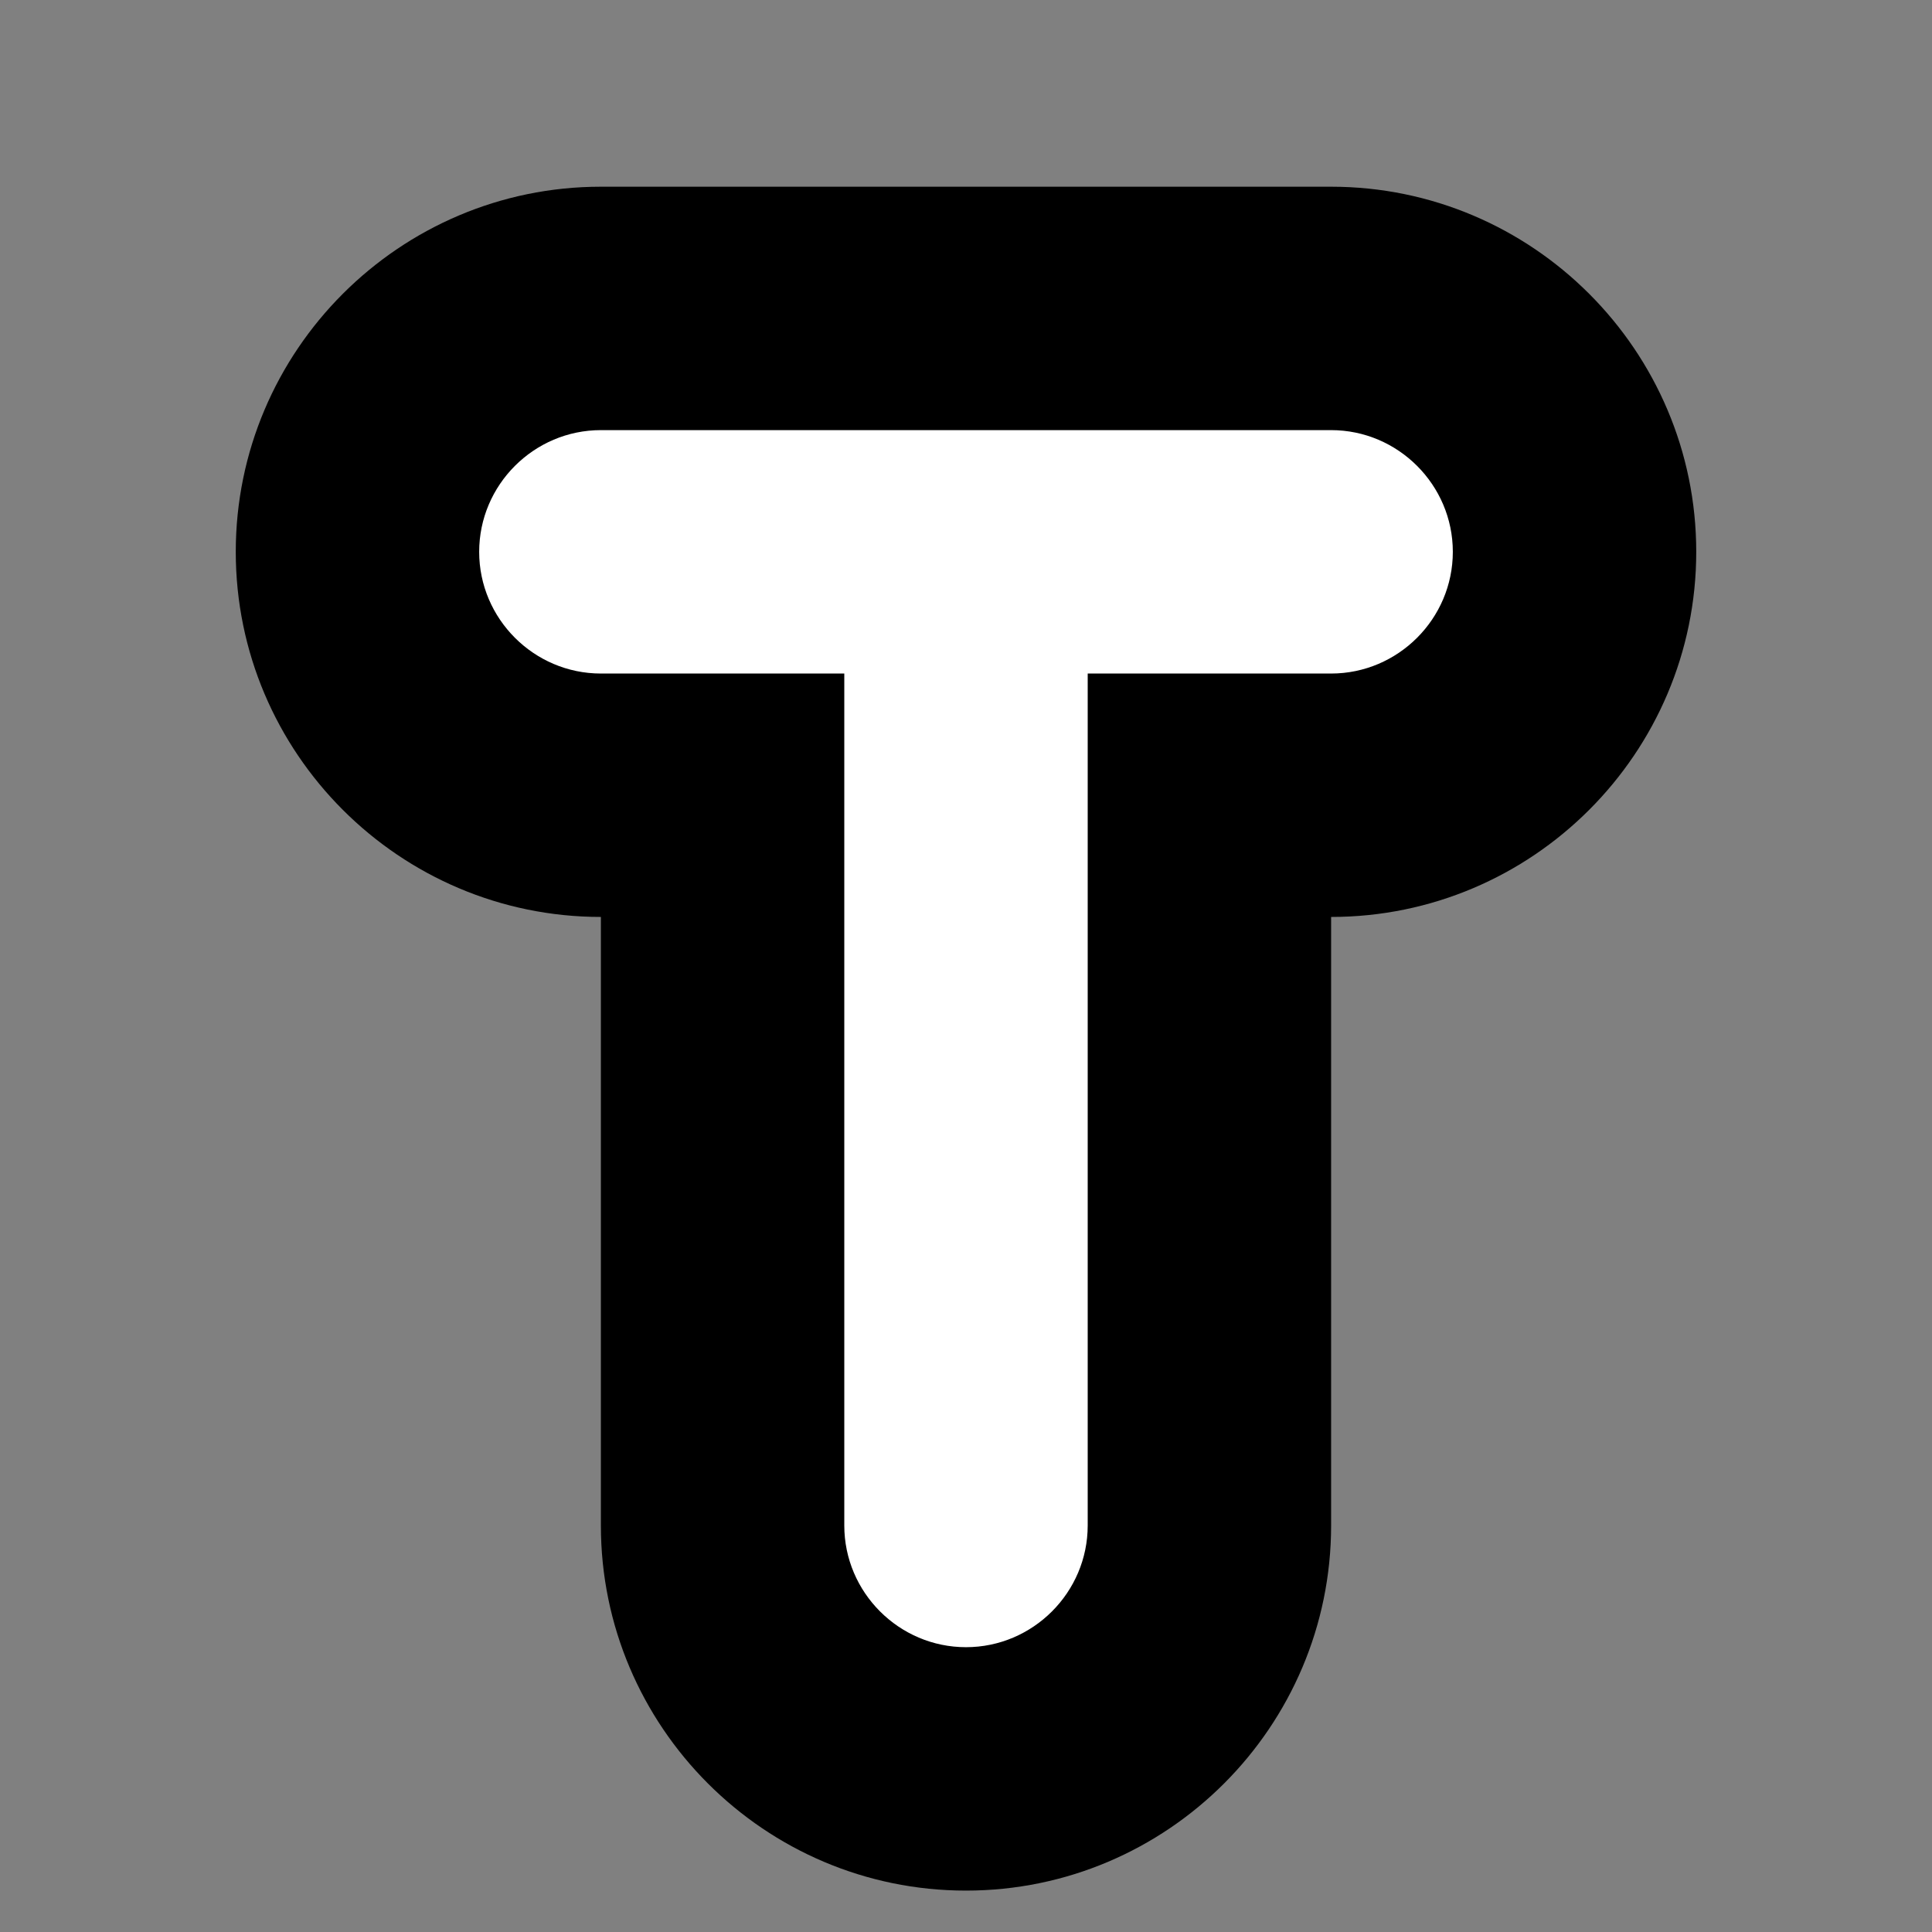 <?xml version="1.0" encoding="UTF-8"?>
<svg data-bbox="0 0 50800 50800" viewBox="0 0 50800 50800" height="1920" width="1920" xmlns="http://www.w3.org/2000/svg" shape-rendering="geometricPrecision" text-rendering="geometricPrecision" image-rendering="optimizeQuality" fill-rule="evenodd" clip-rule="evenodd" data-type="ugc">
    <rect x="0" y="0" width="50800" height="50800" fill="#808080" stroke="none"/>
    <g>
        <path fill="none" d="M50800 25400c0 14028.033-11371.967 25400-25400 25400S0 39428.033 0 25400 11371.967 0 25400 0s25400 11371.967 25400 25400"/>
        <path d="M35000.41 24110.27V40111c0 5292.58-4307.83 9600.46-9600.43 9600.46-5292.57 0-9600.42-4307.9-9600.42-9600.46V24110.27c-5292.6-.03-9600.42-4307.83-9600.42-9600.43 0-5292.61 4307.85-9600.43 9600.46-9600.43h19200.8c5292.57 0 9600.46 4307.84 9600.46 9600.43 0 5292.58-4307.87 9600.41-9600.45 9600.43" fill="#000000"/>
        <path d="M28600.12 17709.98V40111c0 1760.1-1440.04 3200.18-3200.14 3200.18-1760.06 0-3200.14-1440.08-3200.14-3200.18V17709.98h-6400.23c-1760.14 0-3200.18-1440.04-3200.18-3200.14s1440.04-3200.14 3200.18-3200.14H35000.4c1760.1 0 3200.17 1440.04 3200.17 3200.14s-1440.07 3200.14-3200.17 3200.14z" fill="#ffffff"/>
    </g>
</svg>
